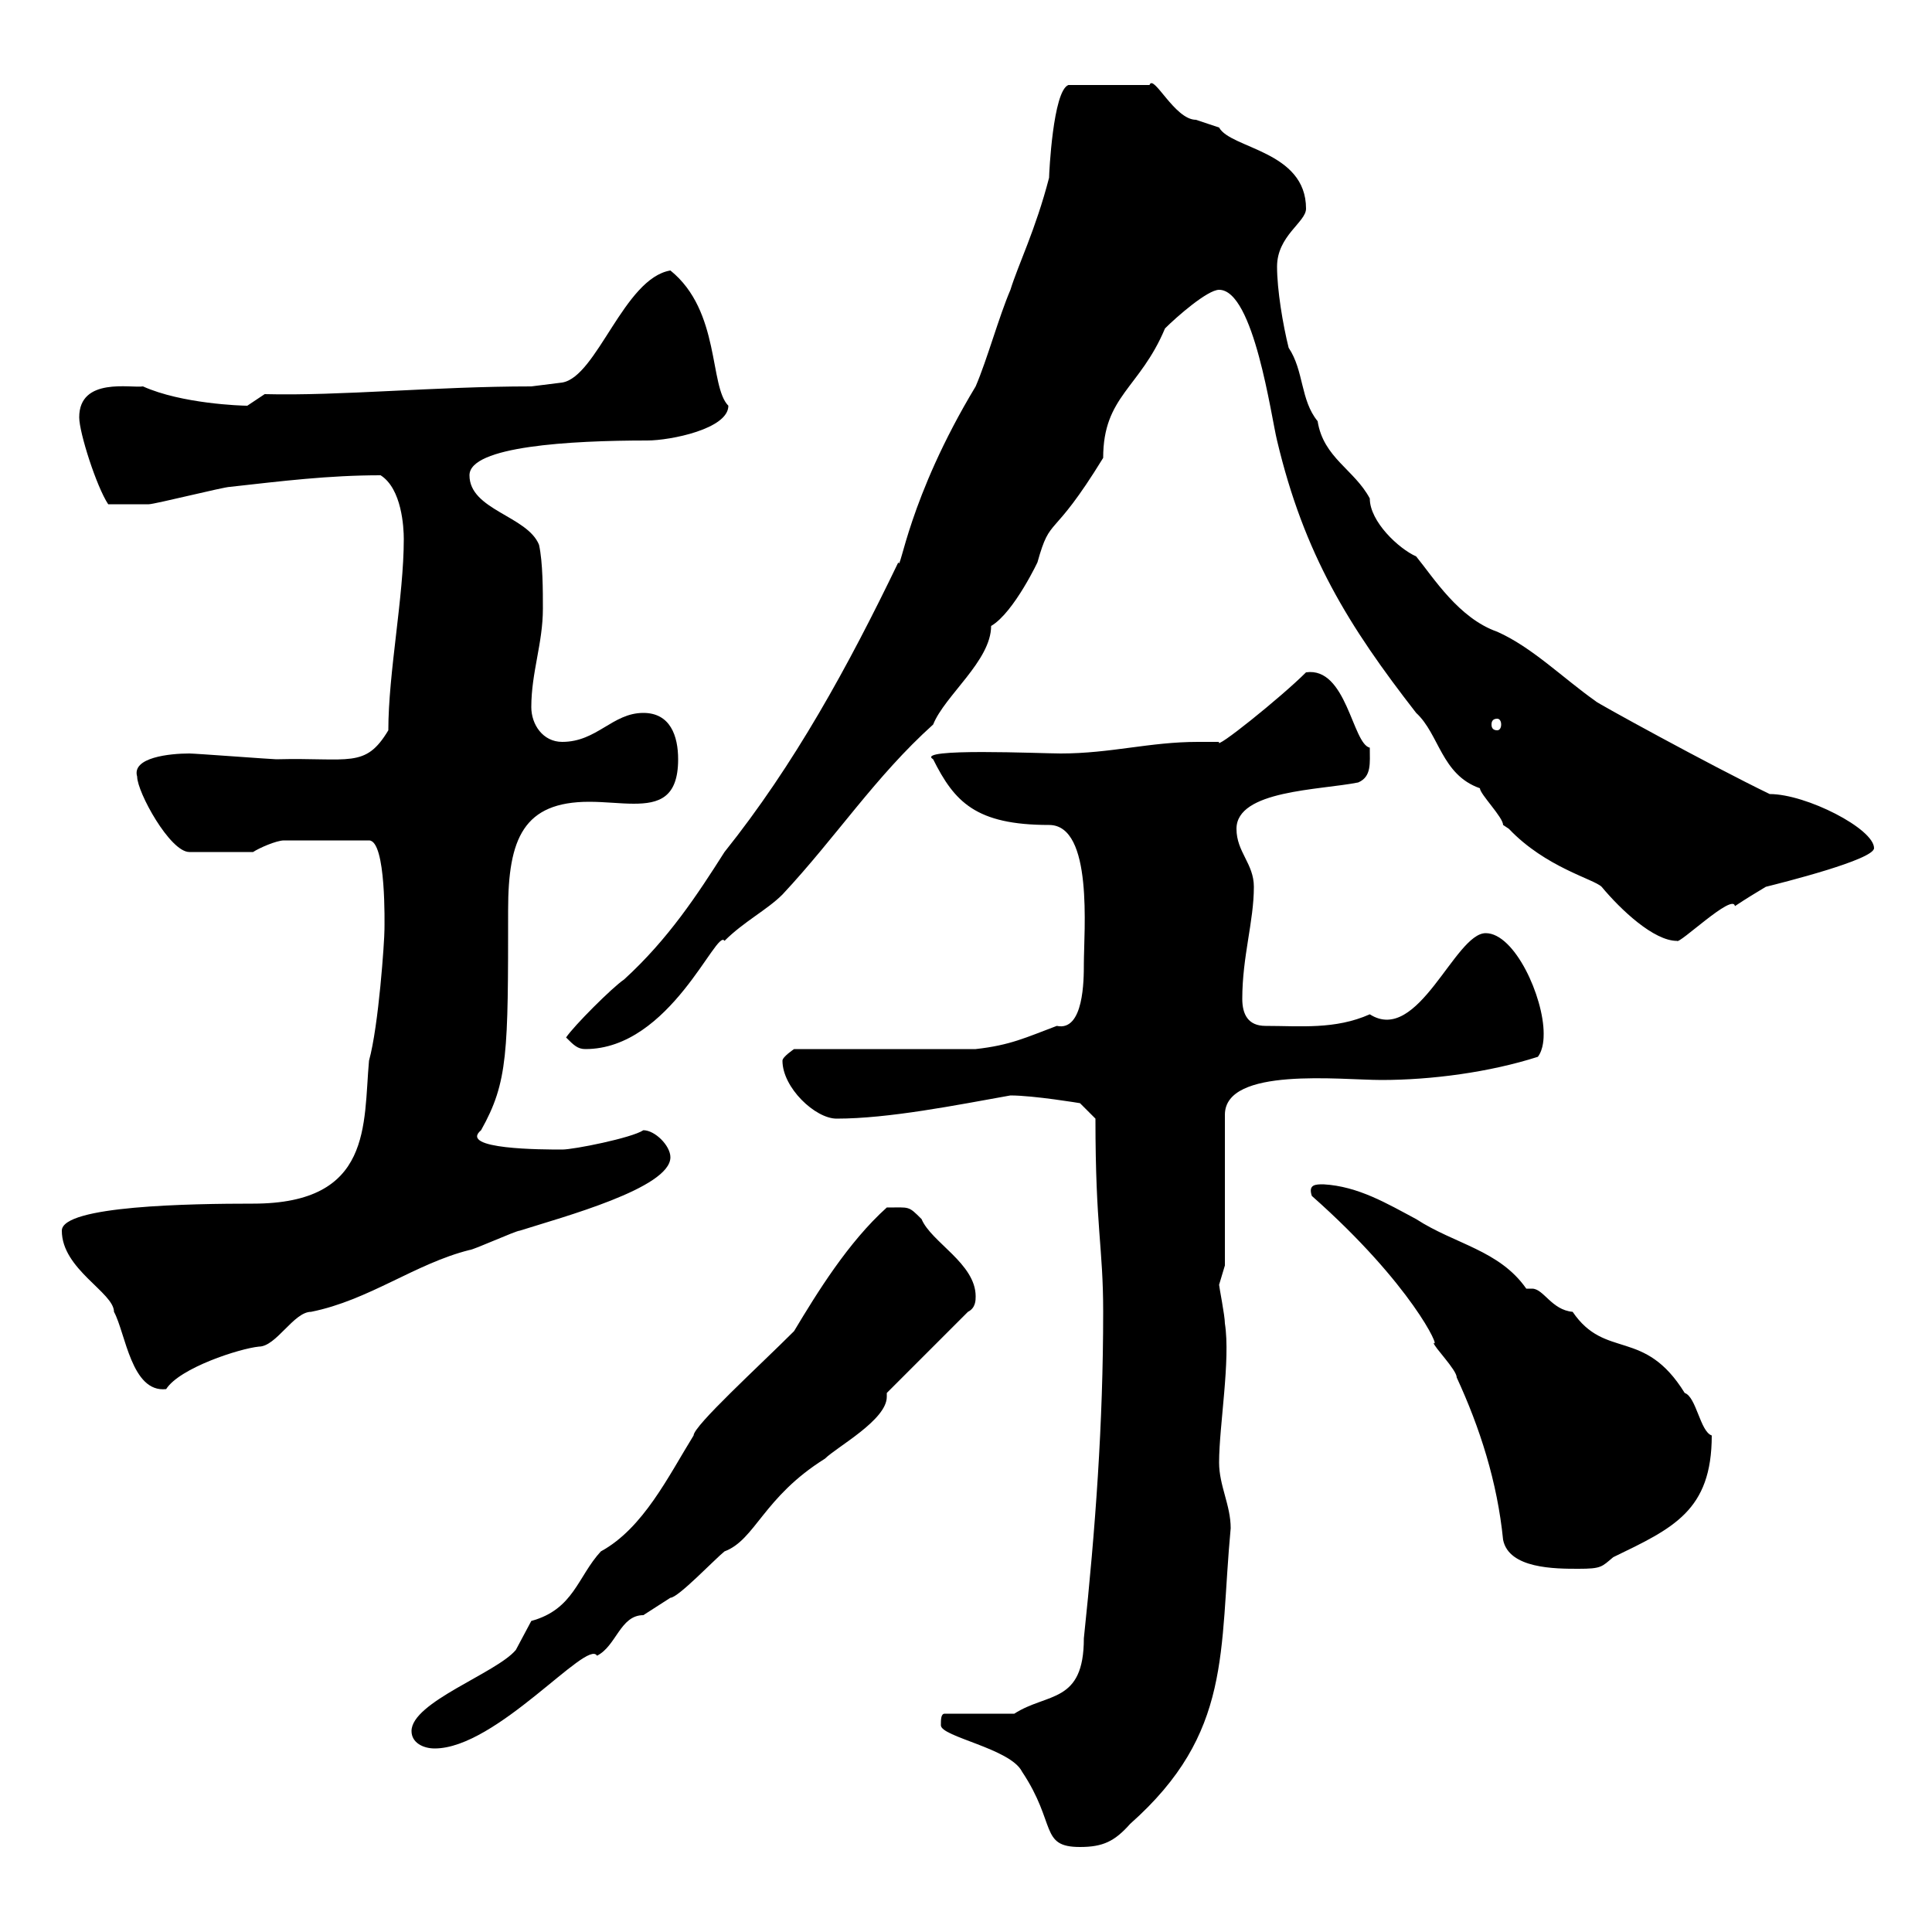 <svg xmlns="http://www.w3.org/2000/svg" xmlns:xlink="http://www.w3.org/1999/xlink" width="300" height="300"><path d="M146.10 267.90C146.10 269.70 156.90 271.50 158.70 275.10C164.10 283.20 161.40 286.80 167.70 286.80C171.30 286.80 173.10 285.90 175.50 283.20C191.40 269.10 189.30 256.50 191.10 237.30C191.10 233.70 189.30 230.70 189.30 227.10C189.30 221.40 191.10 211.20 190.20 205.50C190.20 204.30 189.30 199.80 189.30 199.50C189.30 199.50 190.20 196.50 190.20 196.50L190.20 173.10C190.20 165.60 208.20 167.70 214.50 167.70C222.30 167.70 231.30 166.50 238.80 164.10C239.70 162.90 239.70 161.10 239.70 160.50C239.70 154.80 235.20 144.90 230.70 144.90C225.90 144.90 220.20 162.30 212.70 157.50C207.30 159.90 201.90 159.30 196.50 159.30C193.80 159.30 192.90 157.50 192.90 155.10C192.90 148.50 194.70 143.10 194.70 137.70C194.70 134.10 192 132.30 192 128.70C192 122.70 204.90 122.70 210.90 121.50C213 120.60 212.70 118.50 212.70 116.10C210 115.50 209.10 103.50 202.80 104.40C198.90 108.30 188.40 116.70 189.30 115.20C188.10 115.20 186.90 115.20 186 115.20C178.50 115.20 172.50 117 164.70 117C161.70 117 141.90 116.10 144.90 117.90C148.20 124.50 151.50 128.10 162.90 128.10C169.80 128.10 168.30 144.60 168.30 149.70C168.30 152.10 168.30 160.20 164.10 159.30C159.30 161.10 156.90 162.30 151.50 162.90L123.30 162.90C123.30 162.90 121.50 164.10 121.50 164.70C121.50 168.90 126.60 173.70 129.90 173.70C138 173.70 148.50 171.60 156.90 170.10C160.50 170.10 167.70 171.30 167.70 171.30L170.10 173.70C170.10 190.80 171.30 193.50 171.30 203.70C171.30 221.10 170.10 237.30 168.30 254.40C168.30 264.60 162.60 262.80 157.50 266.10L146.70 266.10C146.10 266.10 146.10 267 146.10 267.90ZM63.90 268.80C63.90 270.60 65.70 271.50 67.50 271.50C77.10 271.50 91.20 254.40 92.70 257.10C95.70 255.60 96.30 250.80 99.90 250.80C99.90 250.80 104.10 248.10 104.10 248.10C105.30 248.10 111 242.10 112.50 240.90C117.30 239.10 118.50 232.50 128.10 226.50C129.90 224.70 137.70 220.50 137.70 216.90C137.70 216.60 137.70 216.60 137.70 216.30L150.30 203.70C151.50 203.10 151.50 201.90 151.50 201.30C151.50 196.20 144.60 192.90 143.10 189.30C141 187.20 141.30 187.50 137.70 187.50C131.70 192.90 126.90 200.70 123.30 206.70C117.90 212.10 107.70 221.40 107.70 222.90C103.80 229.20 99.90 237.30 93.30 240.90C89.70 244.80 89.10 249.90 82.50 251.70C82.50 251.70 80.10 256.20 80.10 256.20C77.10 259.80 63.90 264.30 63.90 268.80ZM233.40 239.10C234.30 243.60 241.50 243.60 245.10 243.60C248.70 243.60 248.70 243.30 250.50 241.80C259.80 237.30 265.80 234.60 265.80 222.90C264 222.30 263.40 216.90 261.60 216.30C255.30 206.10 249.30 211.20 244.20 203.70C240.90 203.40 239.70 200.10 237.90 200.10C237.30 200.10 237.30 200.10 237 200.10C232.80 194.10 225.90 193.20 219.90 189.30C215.40 186.90 210.90 184.20 205.50 183.90C204.30 183.90 203.10 183.90 203.70 185.70C219.30 199.50 223.80 209.70 222.60 208.50C222.60 209.10 226.20 212.70 226.20 213.90C229.80 221.70 232.50 230.10 233.40 239.10ZM9.60 191.10C9.60 197.10 17.70 200.70 17.70 203.70C19.50 207 20.40 216.30 25.80 215.70C27.90 212.40 37.20 209.40 40.20 209.10C42.90 209.10 45.60 203.70 48.30 203.70C57.30 201.90 64.50 196.20 72.90 194.10C73.50 194.10 80.10 191.10 80.70 191.10C87.30 189 104.10 184.50 104.10 179.70C104.10 177.90 101.70 175.50 99.90 175.50C98.10 176.70 89.10 178.50 87.30 178.50C84.30 178.50 71.10 178.50 74.70 175.50C78.90 168 78.90 163.50 78.90 141.30C78.90 130.20 81.30 124.50 91.50 124.50C93.90 124.50 96.30 124.80 98.40 124.80C102.30 124.80 105.30 123.90 105.30 117.90C105.30 114.30 104.10 110.70 99.90 110.70C95.10 110.70 92.70 115.20 87.30 115.20C84.30 115.20 82.50 112.50 82.50 109.80C82.50 104.40 84.30 99.90 84.30 94.50C84.30 91.80 84.30 87.30 83.70 84.60C81.90 80.10 72.90 79.20 72.90 73.80C72.90 69.30 88.50 68.40 100.50 68.40C104.10 68.40 113.10 66.60 113.10 63C110.10 60 111.90 48.30 104.10 42C96.90 43.20 92.70 58.50 87.30 59.40L82.50 60C67.50 60 52.80 61.50 41.10 61.20C41.10 61.20 38.40 63 38.40 63C37.50 63 28.20 62.70 22.20 60C20.40 60.30 12.30 58.50 12.30 64.80C12.30 67.20 15 75.60 16.80 78.30C19.20 78.30 20.70 78.30 23.10 78.30C24 78.30 34.80 75.60 35.70 75.60C43.80 74.70 51 73.80 59.10 73.80C62.40 75.90 62.70 81.90 62.70 83.70C62.70 92.70 60.30 104.40 60.30 113.40C56.70 119.40 54.30 117.60 42.90 117.90C42.30 117.90 30.30 117 29.40 117C26.40 117 20.40 117.60 21.30 120.60C21.30 123 26.40 132.30 29.40 132.30L39.30 132.30C40.20 131.70 42.90 130.50 44.10 130.50L57.30 130.50C60 130.50 59.70 143.70 59.70 144.30C59.70 146.10 58.80 159.30 57.30 164.70C56.40 174.60 57.90 186.90 39.30 186.90C29.70 186.90 9.60 187.20 9.60 191.10ZM87.90 161.10C89.10 162.30 89.70 162.90 90.90 162.90C104.10 162.90 111.30 144 112.50 146.10C115.50 143.10 119.10 141.30 121.50 138.90C129.90 129.90 135.90 120.60 144.90 112.50C146.70 108 153.90 102.60 153.90 97.20C157.50 95.10 161.40 86.70 161.10 87.30C163.20 79.80 163.20 84.30 171.30 71.10C171.30 61.50 177 60.30 180.90 51C182.70 49.20 187.50 45 189.30 45C194.70 45 197.40 64.80 198.30 68.40C202.50 86.10 209.40 97.20 219.90 110.70C223.50 114 223.80 120.30 229.80 122.40C229.80 123.30 233.40 126.90 233.40 128.10C233.40 128.10 234.30 128.70 234.30 128.70C240 134.70 247.50 136.50 248.70 137.70C251.70 141.30 256.80 146.10 260.40 146.10C260.70 146.70 269.10 138.60 269.40 140.70C271.20 139.50 272.70 138.60 274.20 137.70C276.60 137.10 291 133.50 291 131.70C291 128.70 280.50 123.30 274.80 123.30C265.50 118.80 247.50 108.90 247.80 108.90C242.70 105.30 237.90 100.50 232.50 98.10C226.50 96 222.60 89.70 219.90 86.40C217.20 85.20 212.70 81 212.70 77.40C210.30 72.90 205.50 71.10 204.60 65.40C201.90 62.10 202.50 57.60 200.10 54C199.20 50.40 198.30 45 198.30 41.40C198.30 36.60 202.80 34.50 202.80 32.40C202.80 23.40 191.10 23.10 189.30 19.80C189.30 19.80 185.70 18.60 185.70 18.60C182.40 18.60 179.10 11.40 178.50 13.20L165.90 13.20C163.50 14.10 162.90 27 162.90 27.60C160.80 35.70 158.10 41.10 156.90 45C155.10 49.20 153.30 55.80 151.50 60C141 77.40 139.80 89.10 139.50 87.30C131.70 103.50 123.30 118.80 112.50 132.30C108.30 138.90 103.80 145.80 96.90 152.10C95.10 153.30 89.10 159.30 87.90 161.10ZM232.50 111.60C232.80 111.60 233.10 111.90 233.10 112.50C233.10 113.10 232.80 113.40 232.50 113.40C231.90 113.40 231.60 113.10 231.60 112.50C231.60 111.90 231.90 111.60 232.50 111.60Z"/></svg>